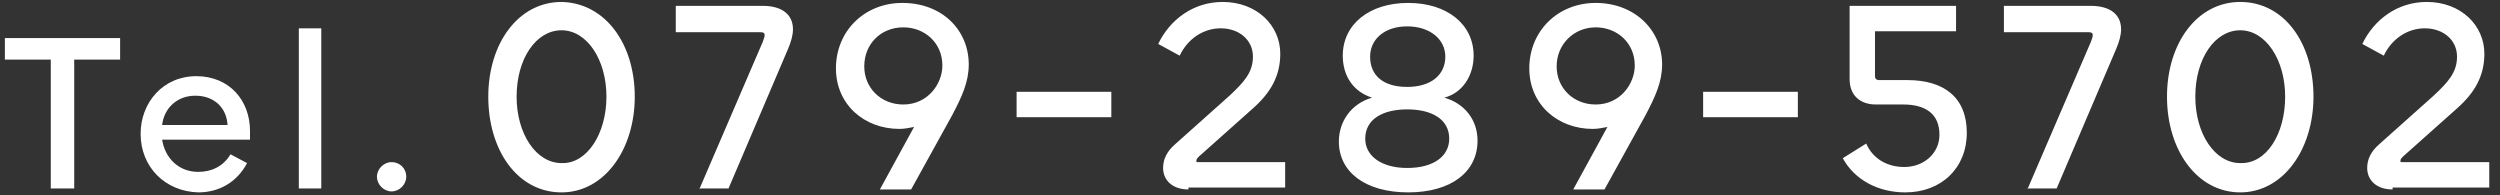 <svg xmlns="http://www.w3.org/2000/svg" xmlns:xlink="http://www.w3.org/1999/xlink" version="1.1" x="0" y="0" viewBox="0 0 256 20" style="enable-background:new 0 0 256 20" xml:space="preserve">
<rect x="0" y="0" width="256" height="20" fill="#333333" stroke="none"/>
<style>
.st1{fill:#fff}
</style>
 <defs>
  <path id="sid3" d="M0 0h256v20H0z"/>
 </defs>
 <clipPath id="sid4">
  <use xlink:href="#sid3" style="overflow:visible"/>
 </clipPath>
 <g style="clip-path:url(#sid4)">
  <path class="st1" d="M50 9.9C50 4.4 53.1.2 57.5.2 62 .3 65 4.5 65 9.9c0 5.4-3.1 9.8-7.5 9.8-4.5 0-7.5-4.3-7.5-9.8zm12.1 0c0-3.8-2-6.8-4.6-6.8-2.6 0-4.6 2.9-4.6 6.8 0 3.8 2 6.8 4.6 6.8 2.6.1 4.6-3 4.6-6.8zM71.6 19.4l6.5-15.1c.1-.3.2-.5.2-.7 0-.2-.1-.3-.4-.3h-8.7V.6h8.9c2 0 3.1.9 3.1 2.4 0 .6-.2 1.3-.5 2l-6.1 14.3h-3zM99.2 6.6c0 1.8-.7 3.3-1.7 5.2l-4.2 7.6h-3.2l3.5-6.4c-.5.1-1 .2-1.5.2-3.6 0-6.5-2.5-6.5-6.2 0-3.8 2.9-6.7 6.8-6.7 4.1 0 6.8 2.8 6.8 6.3zm-10.7.2c0 2.2 1.7 3.9 4 3.9 2.5 0 4-2.1 4-4 0-2.3-1.8-3.9-4-3.9-2.3 0-4 1.7-4 4zM113.8 12h-9.7V9.4h9.7V12zM121.7 19.4c-1.7 0-2.6-1-2.6-2.2 0-.9.4-1.7 1.2-2.4l5.6-5c1.5-1.4 2.4-2.4 2.4-4 0-1.7-1.4-2.9-3.3-2.9-1.8 0-3.4 1.1-4.2 2.8l-2.2-1.2c1.2-2.5 3.6-4.3 6.6-4.3 3.5 0 5.9 2.4 5.9 5.3 0 2.3-1 4-2.8 5.6l-5.5 4.9c-.2.2-.3.3-.3.5 0 .1.1.1.1.1h9v2.6h-9.9zM137.1 14.5c0-2.1 1.3-3.9 3.4-4.5-1.9-.6-3-2.2-3-4.3 0-3.2 2.7-5.4 6.7-5.4s6.7 2.2 6.7 5.4c0 2-1.1 3.8-3 4.3 2.1.6 3.4 2.3 3.4 4.4 0 3.2-2.7 5.3-7.1 5.3-4.4 0-7.1-2.1-7.1-5.2zm11.3-.3c0-2-1.8-3-4.3-3s-4.3 1-4.3 3c0 1.8 1.7 3 4.3 3 2.7 0 4.3-1.2 4.3-3zm-.4-8.4c0-1.8-1.6-3.1-3.9-3.1s-3.8 1.3-3.8 3.1c0 1.9 1.3 3.1 3.8 3.1 2.4 0 3.9-1.2 3.9-3.1zM170.2 6.6c0 1.8-.7 3.3-1.7 5.2l-4.2 7.6h-3.2l3.5-6.4c-.5.1-1 .2-1.5.2-3.6 0-6.5-2.5-6.5-6.2 0-3.8 2.9-6.7 6.8-6.7 4 0 6.8 2.8 6.8 6.3zm-10.8.2c0 2.2 1.7 3.9 4 3.9 2.5 0 4-2.1 4-4 0-2.3-1.8-3.9-4-3.9s-4 1.7-4 4zM184.1 12h-9.7V9.4h9.7V12zM188.7 16.2l2.4-1.5c.7 1.6 2.2 2.4 3.9 2.4 2 0 3.6-1.4 3.6-3.3 0-2.2-1.5-3.1-3.7-3.1h-2.8c-1.7 0-2.7-1-2.7-2.6V.6h10.9v2.6H192v4.6c0 .3.2.4.4.4h2.9c3.8 0 6.1 1.8 6.1 5.4 0 3.6-2.6 6.1-6.3 6.1-2.8 0-5.2-1.3-6.4-3.5zM207.6 19.4l6.5-15.1c.1-.3.2-.5.2-.7 0-.2-.1-.3-.4-.3h-8.7V.6h8.9c2 0 3.1.9 3.1 2.4 0 .6-.2 1.3-.5 2l-6.1 14.3h-3zM221.9 9.9c0-5.5 3.1-9.7 7.5-9.7 4.5 0 7.5 4.2 7.5 9.7 0 5.4-3.1 9.8-7.5 9.8s-7.5-4.3-7.5-9.8zm12.1 0c0-3.8-2-6.8-4.6-6.8-2.6 0-4.6 2.9-4.6 6.8 0 3.8 2 6.8 4.6 6.8 2.7.1 4.6-3 4.6-6.8zM245 19.4c-1.7 0-2.6-1-2.6-2.2 0-.9.4-1.7 1.2-2.4l5.6-5c1.5-1.4 2.4-2.4 2.4-4 0-1.7-1.4-2.9-3.3-2.9-1.8 0-3.4 1.1-4.2 2.8l-2.2-1.2c1.2-2.5 3.6-4.3 6.6-4.3 3.5 0 5.9 2.4 5.9 5.3 0 2.3-1 4-2.8 5.6l-5.5 4.9c-.2.2-.3.3-.3.5 0 .1.1.1.1.1h9v2.6H245z"/>
  <g style="clip-path:url(#sid4)">
   <path class="st1" d="M12.3 6.1H7.6v13.2H5.2V6.1H.5V3.9h11.8v2.2zM14.4 13.7c0-3.2 2.3-5.9 5.7-5.9 3.4 0 5.5 2.5 5.5 5.6v.9h-9c.3 1.9 1.7 3.3 3.7 3.3 1.4 0 2.6-.6 3.3-1.8l1.7.9c-1 1.9-2.8 3-5 3-3.4-.1-5.9-2.6-5.9-6zm8.9-.9c-.1-1.8-1.4-3-3.3-3s-3.2 1.3-3.4 3h6.7zM32.9 2.9v16.4h-2.3V2.9h2.3zM38.6 18.1c0-.8.7-1.5 1.5-1.5s1.5.6 1.5 1.5c0 .8-.7 1.5-1.5 1.5s-1.5-.7-1.5-1.5z"/>
  </g>
 </g>
</svg>
